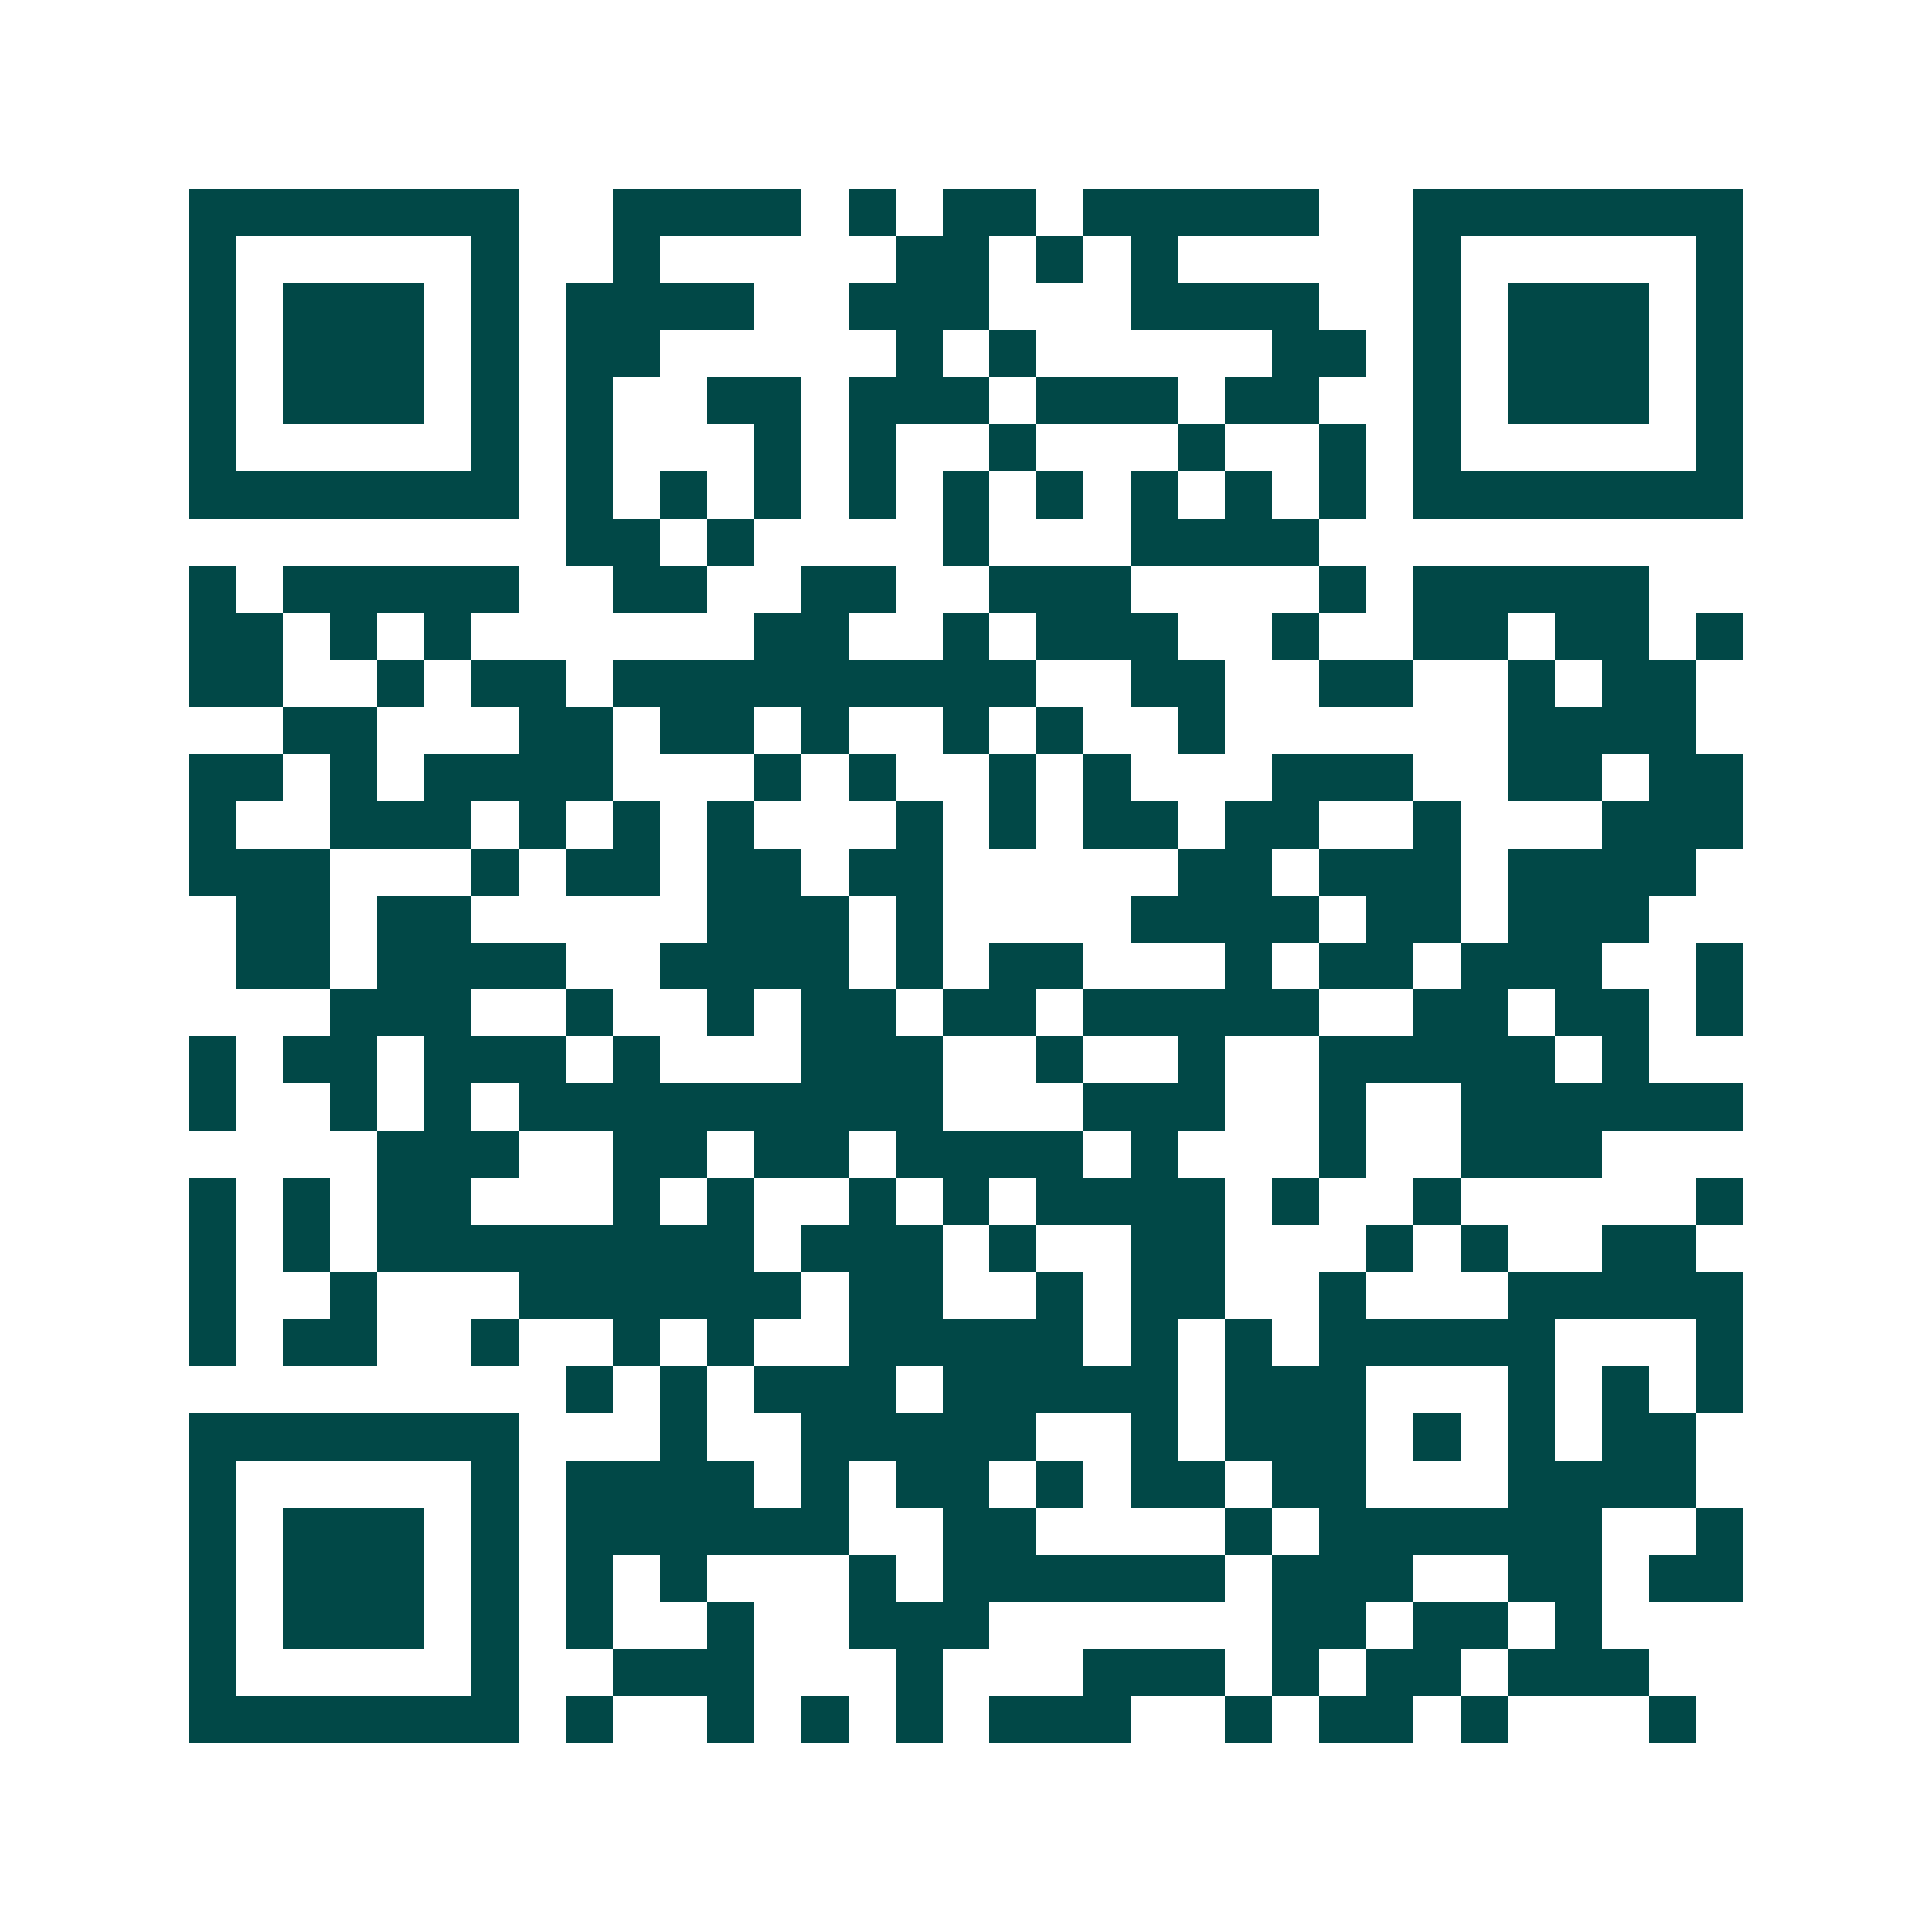 <svg xmlns="http://www.w3.org/2000/svg" width="200" height="200" viewBox="0 0 41 41" shape-rendering="crispEdges"><path fill="#ffffff" d="M0 0h41v41H0z"/><path stroke="#014847" d="M4 4.5h7m2 0h4m1 0h1m1 0h2m1 0h5m2 0h7M4 5.5h1m5 0h1m2 0h1m5 0h2m1 0h1m1 0h1m5 0h1m5 0h1M4 6.5h1m1 0h3m1 0h1m1 0h4m2 0h3m3 0h4m2 0h1m1 0h3m1 0h1M4 7.5h1m1 0h3m1 0h1m1 0h2m5 0h1m1 0h1m5 0h2m1 0h1m1 0h3m1 0h1M4 8.5h1m1 0h3m1 0h1m1 0h1m2 0h2m1 0h3m1 0h3m1 0h2m2 0h1m1 0h3m1 0h1M4 9.5h1m5 0h1m1 0h1m3 0h1m1 0h1m2 0h1m3 0h1m2 0h1m1 0h1m5 0h1M4 10.5h7m1 0h1m1 0h1m1 0h1m1 0h1m1 0h1m1 0h1m1 0h1m1 0h1m1 0h1m1 0h7M12 11.5h2m1 0h1m4 0h1m3 0h4M4 12.5h1m1 0h5m2 0h2m2 0h2m2 0h3m4 0h1m1 0h5M4 13.5h2m1 0h1m1 0h1m6 0h2m2 0h1m1 0h3m2 0h1m2 0h2m1 0h2m1 0h1M4 14.5h2m2 0h1m1 0h2m1 0h9m2 0h2m2 0h2m2 0h1m1 0h2M6 15.5h2m3 0h2m1 0h2m1 0h1m2 0h1m1 0h1m2 0h1m6 0h4M4 16.5h2m1 0h1m1 0h4m3 0h1m1 0h1m2 0h1m1 0h1m3 0h3m2 0h2m1 0h2M4 17.5h1m2 0h3m1 0h1m1 0h1m1 0h1m3 0h1m1 0h1m1 0h2m1 0h2m2 0h1m3 0h3M4 18.5h3m3 0h1m1 0h2m1 0h2m1 0h2m5 0h2m1 0h3m1 0h4M5 19.5h2m1 0h2m5 0h3m1 0h1m4 0h4m1 0h2m1 0h3M5 20.5h2m1 0h4m2 0h4m1 0h1m1 0h2m3 0h1m1 0h2m1 0h3m2 0h1M7 21.5h3m2 0h1m2 0h1m1 0h2m1 0h2m1 0h5m2 0h2m1 0h2m1 0h1M4 22.5h1m1 0h2m1 0h3m1 0h1m3 0h3m2 0h1m2 0h1m2 0h5m1 0h1M4 23.5h1m2 0h1m1 0h1m1 0h9m3 0h3m2 0h1m2 0h6M8 24.5h3m2 0h2m1 0h2m1 0h4m1 0h1m3 0h1m2 0h3M4 25.5h1m1 0h1m1 0h2m3 0h1m1 0h1m2 0h1m1 0h1m1 0h4m1 0h1m2 0h1m5 0h1M4 26.5h1m1 0h1m1 0h8m1 0h3m1 0h1m2 0h2m3 0h1m1 0h1m2 0h2M4 27.5h1m2 0h1m3 0h6m1 0h2m2 0h1m1 0h2m2 0h1m3 0h5M4 28.5h1m1 0h2m2 0h1m2 0h1m1 0h1m2 0h5m1 0h1m1 0h1m1 0h5m3 0h1M12 29.5h1m1 0h1m1 0h3m1 0h5m1 0h3m3 0h1m1 0h1m1 0h1M4 30.5h7m3 0h1m2 0h5m2 0h1m1 0h3m1 0h1m1 0h1m1 0h2M4 31.5h1m5 0h1m1 0h4m1 0h1m1 0h2m1 0h1m1 0h2m1 0h2m3 0h4M4 32.5h1m1 0h3m1 0h1m1 0h6m2 0h2m4 0h1m1 0h6m2 0h1M4 33.5h1m1 0h3m1 0h1m1 0h1m1 0h1m3 0h1m1 0h6m1 0h3m2 0h2m1 0h2M4 34.5h1m1 0h3m1 0h1m1 0h1m2 0h1m2 0h3m6 0h2m1 0h2m1 0h1M4 35.5h1m5 0h1m2 0h3m3 0h1m3 0h3m1 0h1m1 0h2m1 0h3M4 36.5h7m1 0h1m2 0h1m1 0h1m1 0h1m1 0h3m2 0h1m1 0h2m1 0h1m3 0h1"/></svg>
